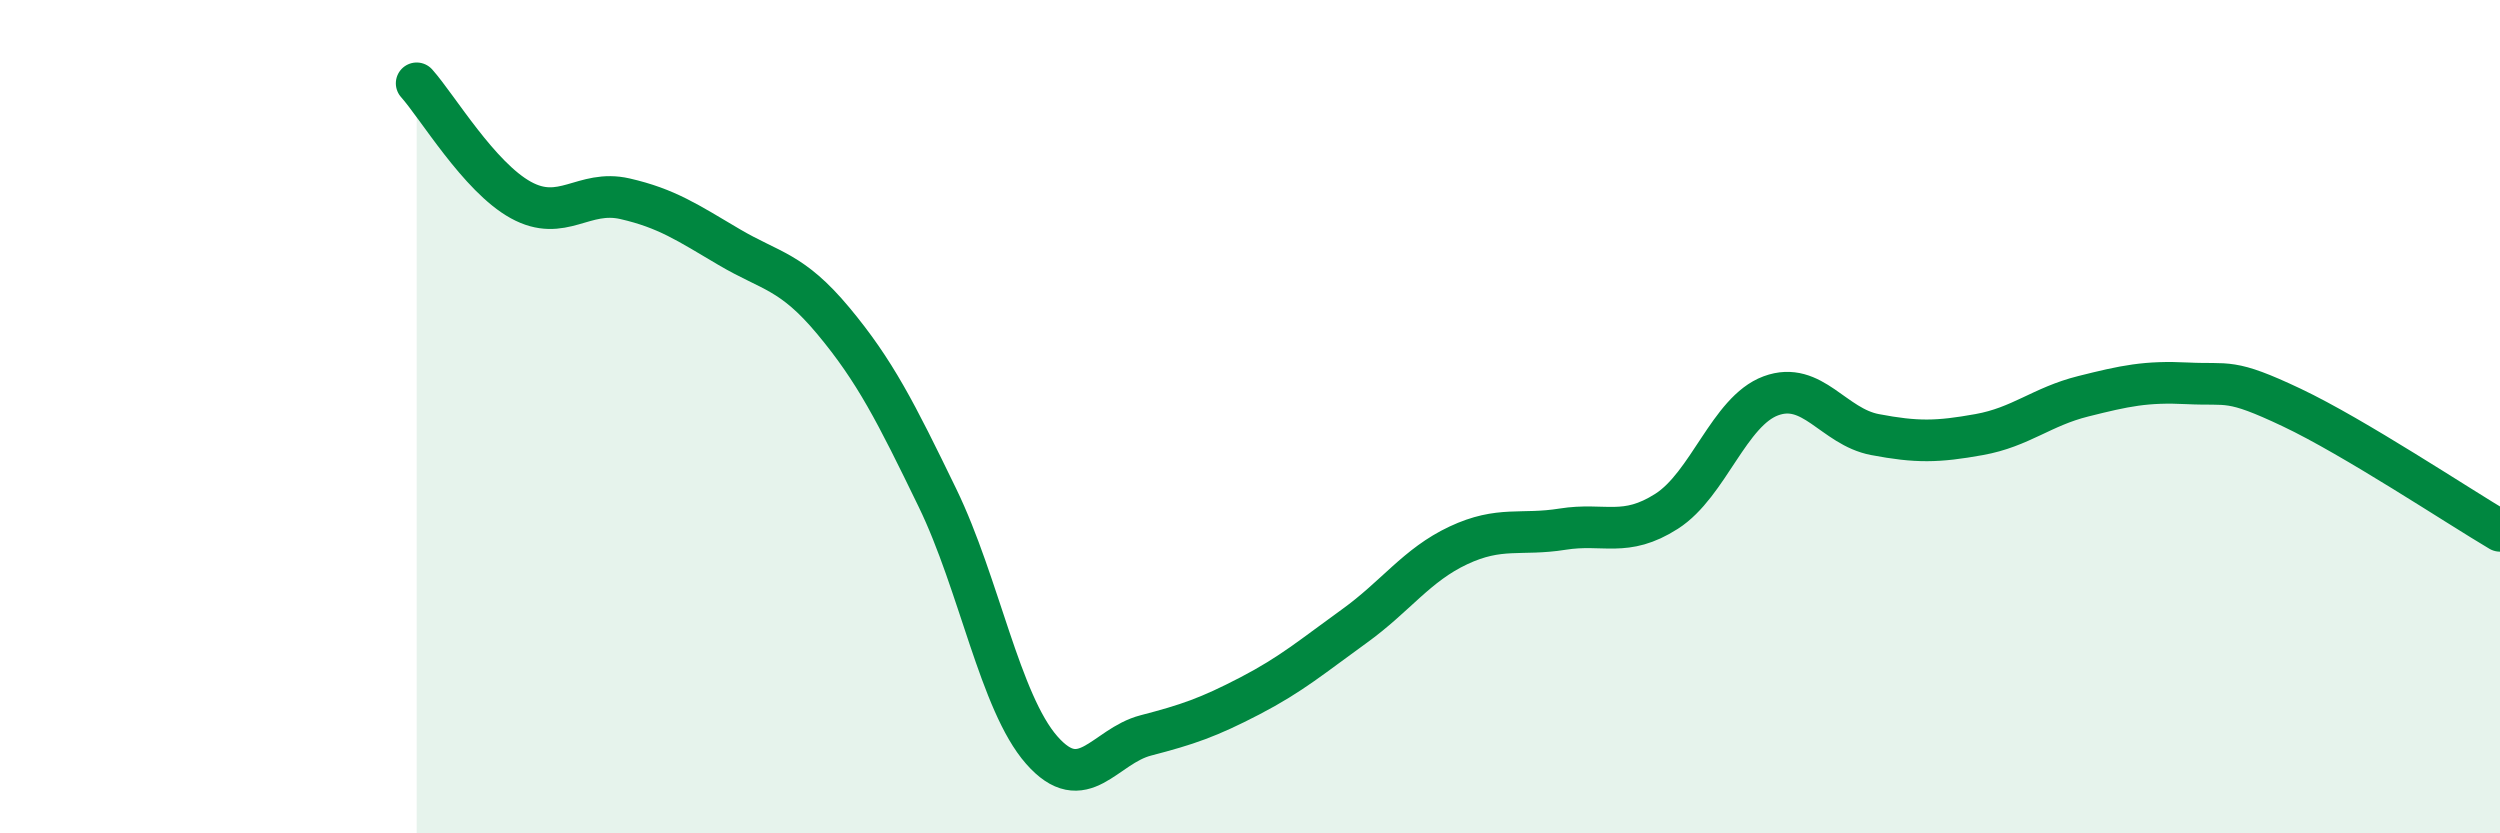 
    <svg width="60" height="20" viewBox="0 0 60 20" xmlns="http://www.w3.org/2000/svg">
      <path
        d="M 10,2 C 10.5,2.56 11.5,4.25 12.5,4.8 C 13.5,5.35 14,4.54 15,4.77 C 16,5 16.5,5.34 17.5,5.93 C 18.5,6.52 19,6.5 20,7.7 C 21,8.9 21.5,9.89 22.5,11.95 C 23.5,14.01 24,16.86 25,18 C 26,19.14 26.5,17.91 27.5,17.65 C 28.5,17.39 29,17.22 30,16.7 C 31,16.18 31.5,15.75 32.5,15.03 C 33.5,14.31 34,13.56 35,13.09 C 36,12.62 36.5,12.86 37.5,12.7 C 38.5,12.54 39,12.91 40,12.27 C 41,11.63 41.5,9.87 42.5,9.5 C 43.5,9.13 44,10.24 45,10.43 C 46,10.62 46.5,10.61 47.5,10.43 C 48.5,10.25 49,9.76 50,9.51 C 51,9.26 51.5,9.15 52.5,9.2 C 53.5,9.25 53.5,9.07 55,9.78 C 56.5,10.49 59,12.15 60,12.74L60 20L10 20Z"
        fill="#008740"
        opacity="0.1"
        stroke-linecap="round"
        stroke-linejoin="round"
      />
      <path
        d="M 10,2 C 10.5,2.56 11.5,4.25 12.5,4.8 C 13.5,5.35 14,4.54 15,4.77 C 16,5 16.5,5.34 17.5,5.93 C 18.5,6.52 19,6.5 20,7.7 C 21,8.9 21.5,9.89 22.5,11.95 C 23.5,14.01 24,16.86 25,18 C 26,19.14 26.5,17.91 27.5,17.65 C 28.5,17.39 29,17.22 30,16.7 C 31,16.18 31.5,15.75 32.5,15.03 C 33.5,14.31 34,13.56 35,13.09 C 36,12.62 36.5,12.86 37.5,12.7 C 38.5,12.54 39,12.91 40,12.27 C 41,11.63 41.5,9.87 42.5,9.5 C 43.5,9.13 44,10.24 45,10.43 C 46,10.62 46.5,10.61 47.5,10.43 C 48.5,10.25 49,9.76 50,9.51 C 51,9.26 51.5,9.15 52.5,9.2 C 53.5,9.25 53.5,9.07 55,9.78 C 56.5,10.49 59,12.15 60,12.74"
        stroke="#008740"
        stroke-width="1"
        fill="none"
        stroke-linecap="round"
        stroke-linejoin="round"
      />
    </svg>
  